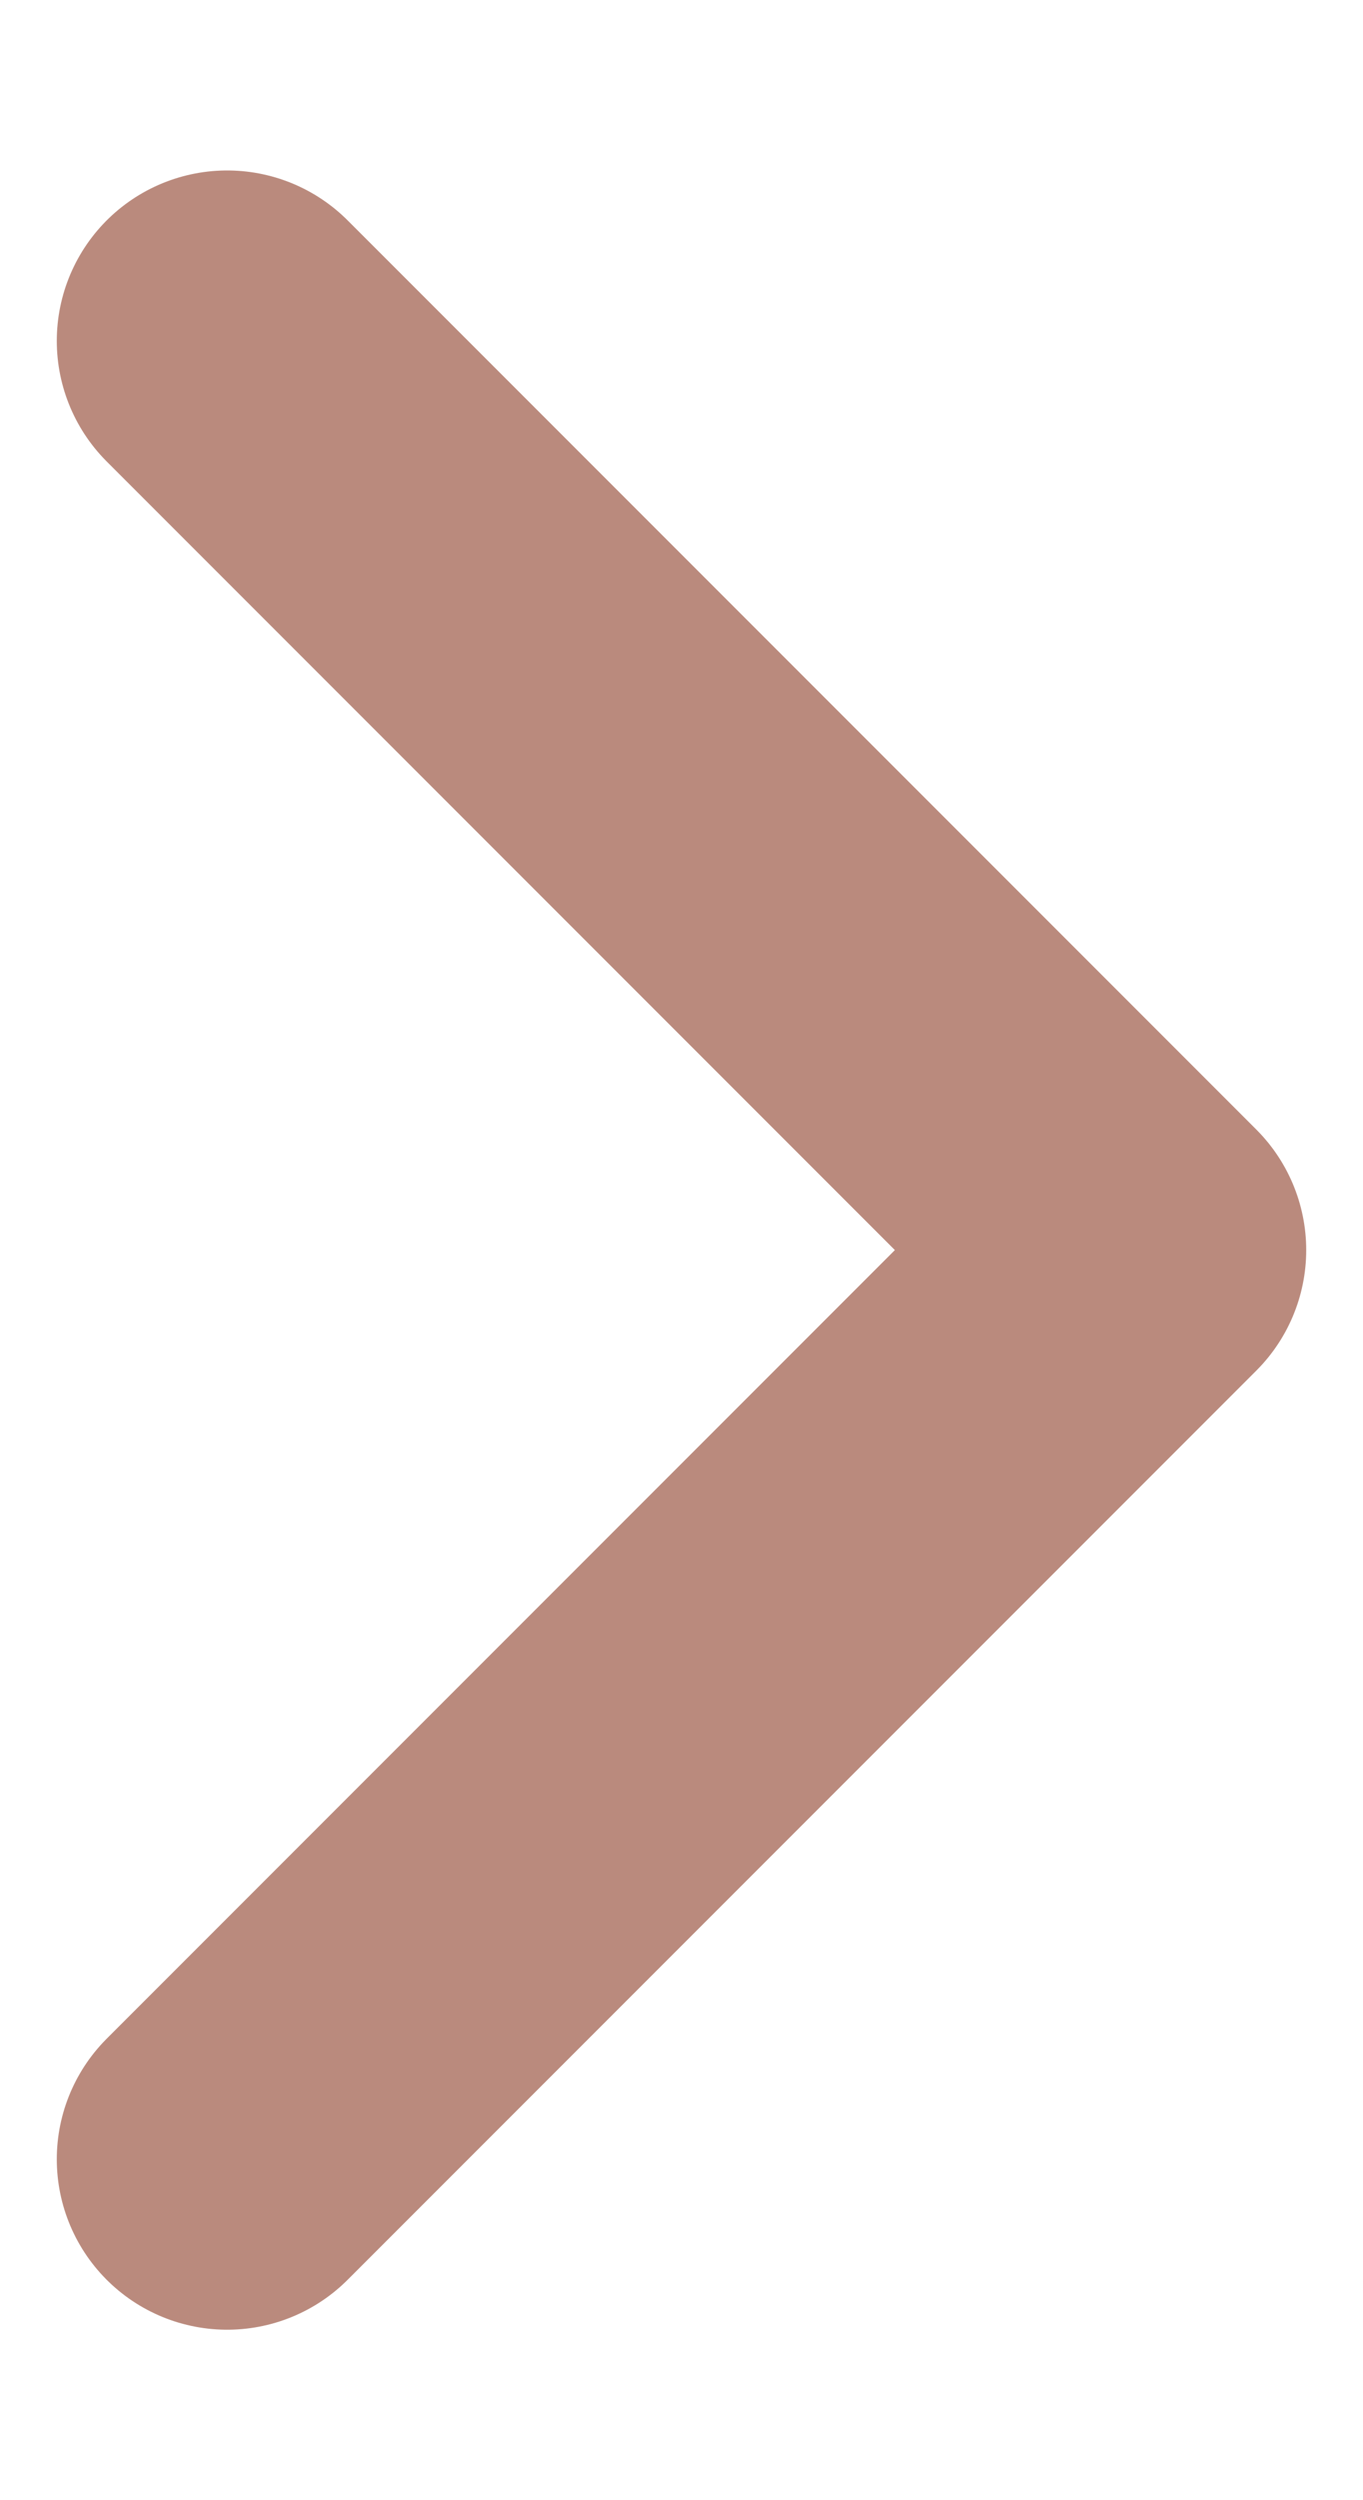 <svg width="6" height="11" viewBox="0 0 6 11" fill="none" xmlns="http://www.w3.org/2000/svg">
<path d="M1 1.5L5 5.5L1 9.5" stroke="#BA8A7D" stroke-width="1.5" stroke-linecap="round" stroke-linejoin="round"/>
</svg>
